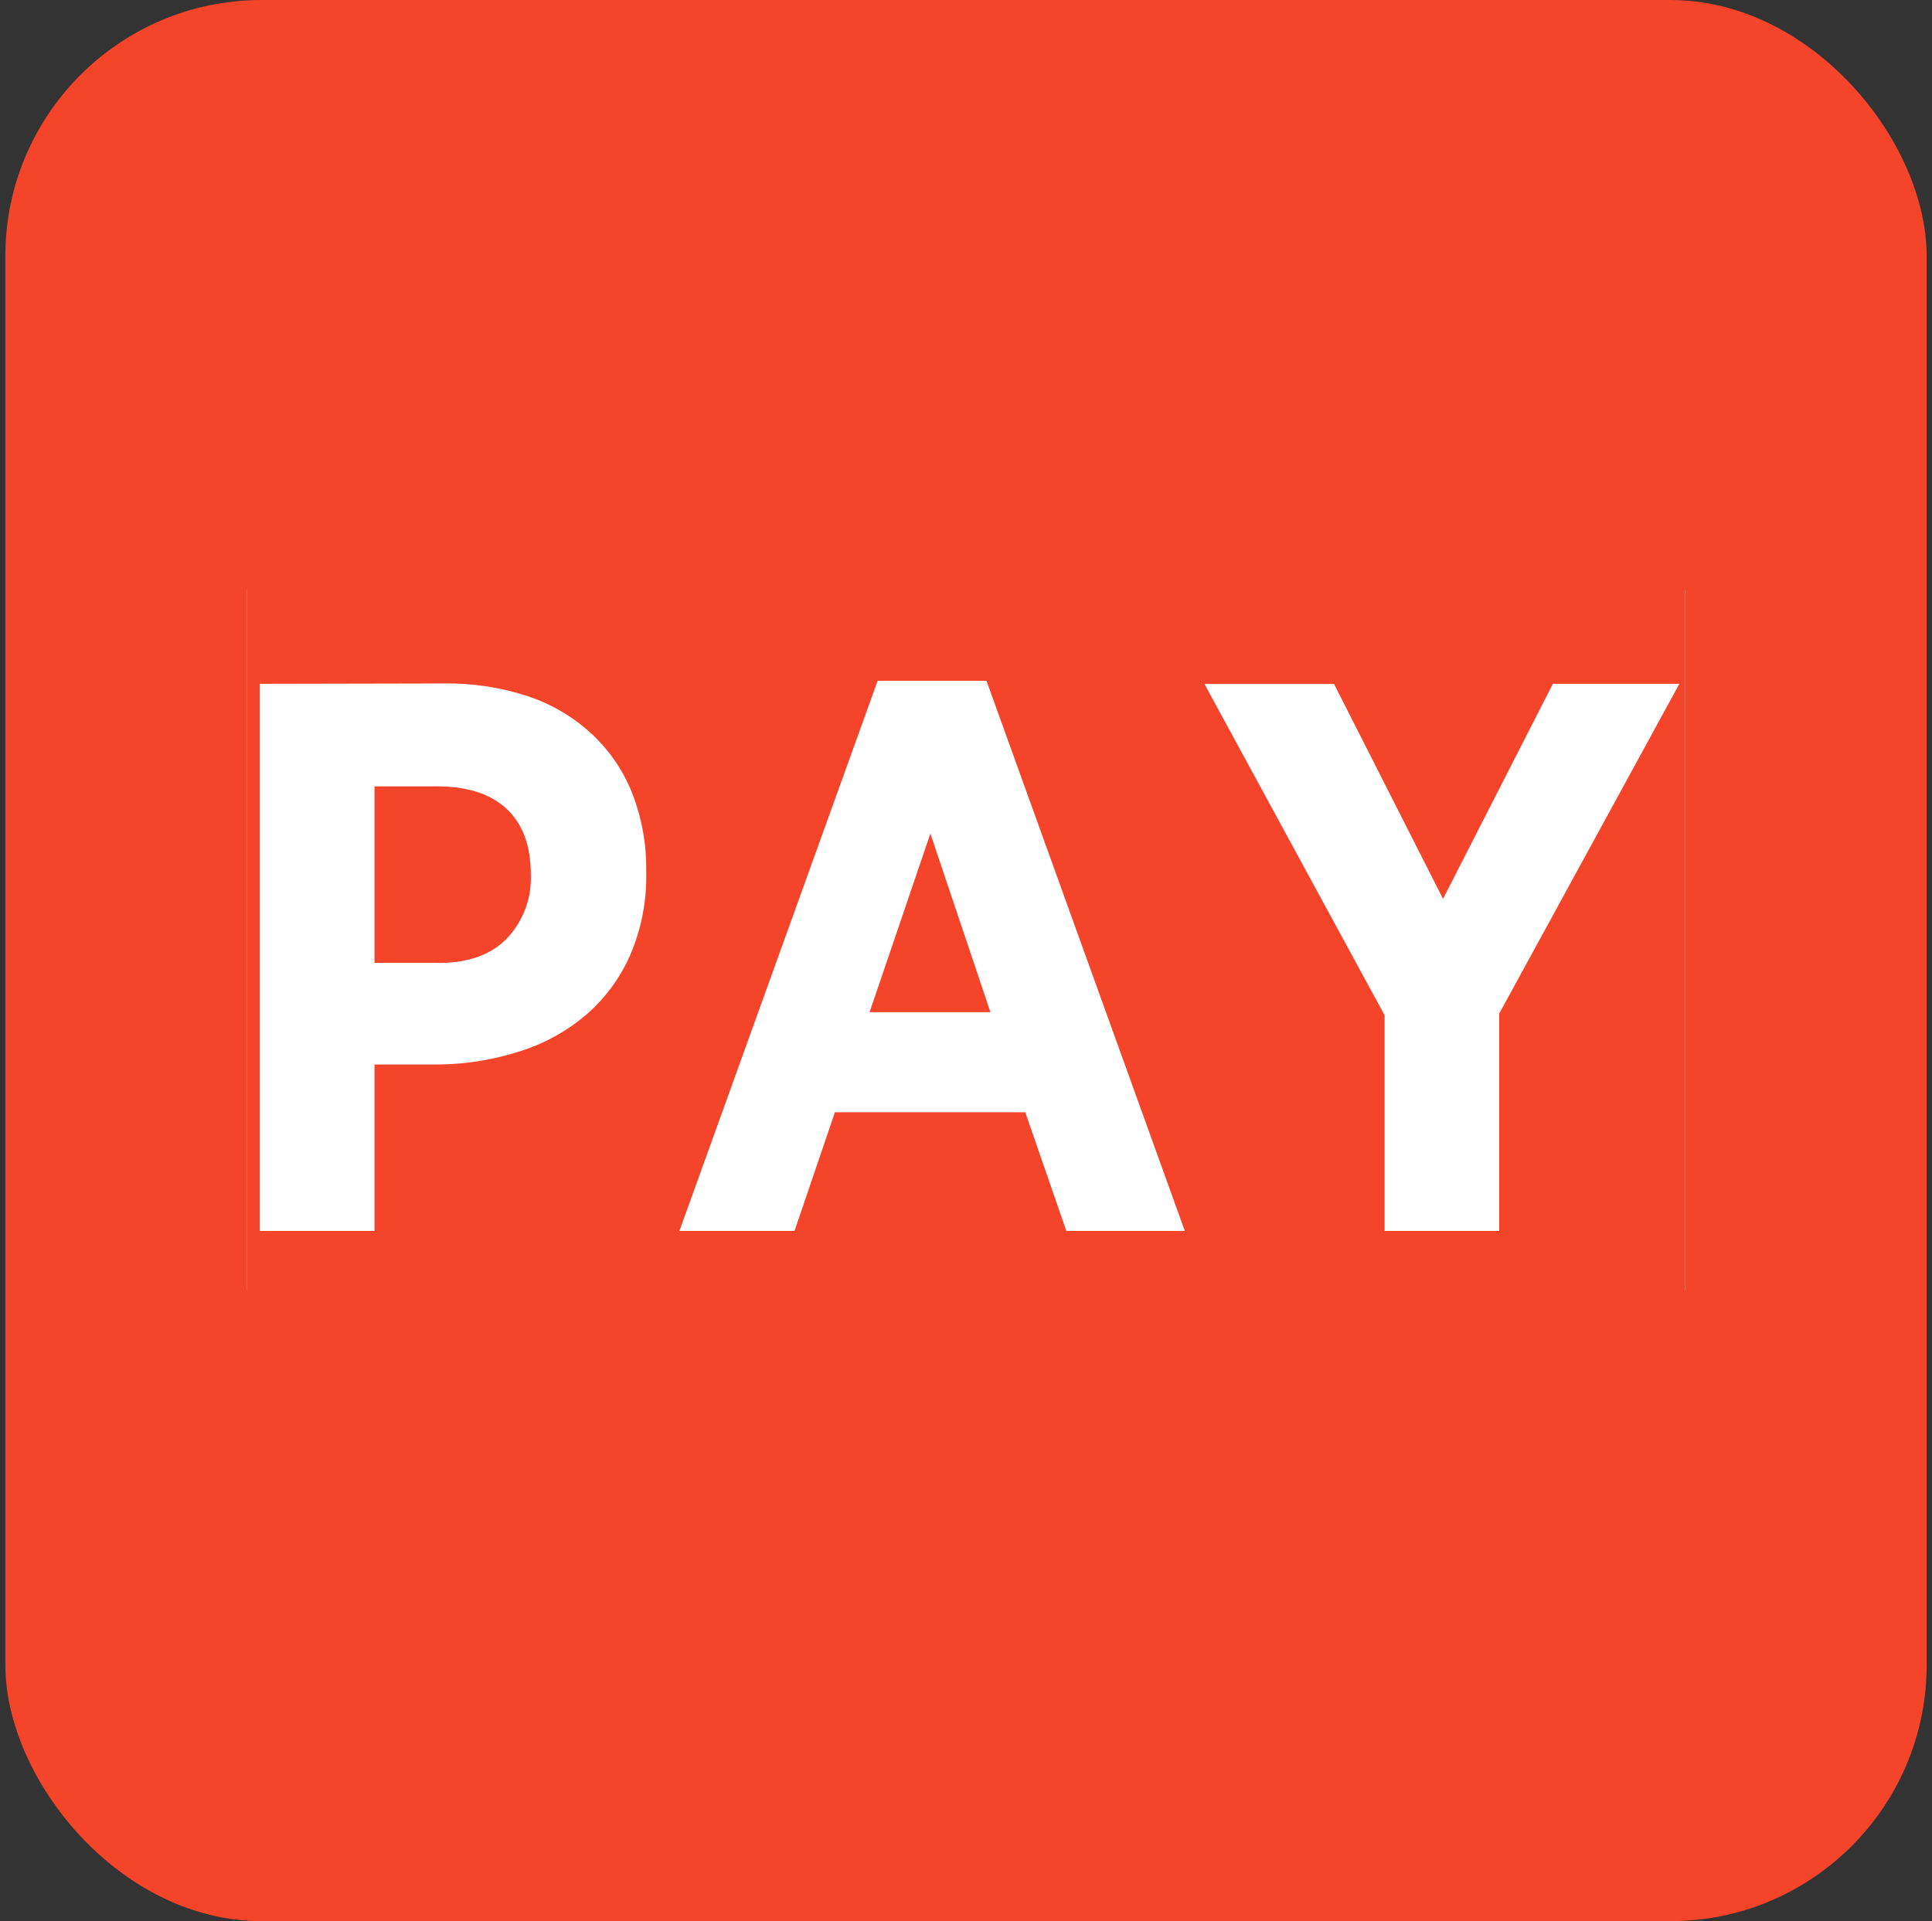 <?xml version="1.0" encoding="utf-8"?>
<svg xmlns="http://www.w3.org/2000/svg" fill="none" height="180" viewBox="0 0 181 180" width="181">
<rect x="0" y="0" width="181" height="180" fill="#333333" stroke="none"/>
<g clip-path="url(#clip0_2473_65398)">
<rect fill="#F44429" height="180" rx="24" width="180" x="0.5"/>
<g clip-path="url(#clip1_2473_65398)">
<path d="M163.193 55.28H21.052V120.883H163.193V55.28Z" fill="white"/>
<path d="M129.717 95.122V115.334H140.456V94.964L157.332 64.069H145.483L135.192 84.219L124.981 64.086H112.841L129.717 95.122ZM92.788 94.832H81.467L87.163 78.098L92.788 94.832ZM82.224 63.787L63.65 115.334H74.434L78.219 104.211H96.054L99.901 115.334H111.001L92.418 63.787H82.224ZM41.07 90.208H35.084V73.677H40.92C43.79 73.677 45.976 74.385 47.479 75.8C48.984 77.218 49.732 79.261 49.732 81.965V82.044C49.766 83.122 49.586 84.197 49.202 85.205C48.818 86.213 48.238 87.135 47.496 87.918C46.017 89.451 43.887 90.225 41.052 90.225L41.07 90.208ZM24.344 64.069V115.334H35.084V99.737H41.149C43.733 99.704 46.297 99.282 48.755 98.486C51.015 97.771 53.109 96.612 54.917 95.078C56.681 93.548 58.084 91.648 59.028 89.512C60.096 87.031 60.613 84.348 60.542 81.647C60.583 79.13 60.132 76.629 59.213 74.285C58.378 72.188 57.088 70.302 55.437 68.763C53.723 67.182 51.695 65.982 49.486 65.24C46.93 64.402 44.252 63.994 41.563 64.034L24.344 64.069ZM180.951 98.257C182.746 98.237 184.496 97.685 185.978 96.672C187.461 95.658 188.612 94.229 189.284 92.563C189.957 90.898 190.122 89.07 189.759 87.311C189.396 85.551 188.521 83.938 187.244 82.675C185.967 81.412 184.345 80.555 182.582 80.213C180.819 79.87 178.995 80.056 177.338 80.748C175.681 81.441 174.265 82.608 173.27 84.103C172.274 85.598 171.743 87.355 171.743 89.151C171.747 90.354 171.989 91.544 172.453 92.653C172.917 93.763 173.596 94.77 174.449 95.617C175.302 96.465 176.314 97.135 177.427 97.591C178.539 98.047 179.731 98.28 180.933 98.275L180.951 98.257ZM-0.34 51.096C-0.341 49.919 -0.11 48.753 0.339 47.664C0.788 46.576 1.448 45.587 2.279 44.754C3.11 43.921 4.098 43.259 5.184 42.808C6.271 42.356 7.436 42.123 8.613 42.122H174.366C176.547 42.239 178.679 42.811 180.625 43.801C182.572 44.792 184.29 46.179 185.669 47.873L210.59 82.22C214.816 87.953 214.816 91.908 211.092 96.769L185.669 131.786C184.292 133.482 182.574 134.87 180.627 135.861C178.68 136.851 176.547 137.422 174.366 137.537H8.613C6.238 137.53 3.962 136.581 2.284 134.899C0.606 133.217 -0.337 130.939 -0.34 128.562V51.096Z" fill="#F44429"/>
</g>
</g>
<defs>
<clipPath id="clip0_2473_65398">
<rect fill="white" height="180" transform="translate(0.5)" width="180"/>
</clipPath>
<clipPath id="clip1_2473_65398">
<rect fill="white" height="95.051" transform="translate(23.122 42.475)" width="134.755"/>
</clipPath>
</defs>
</svg>